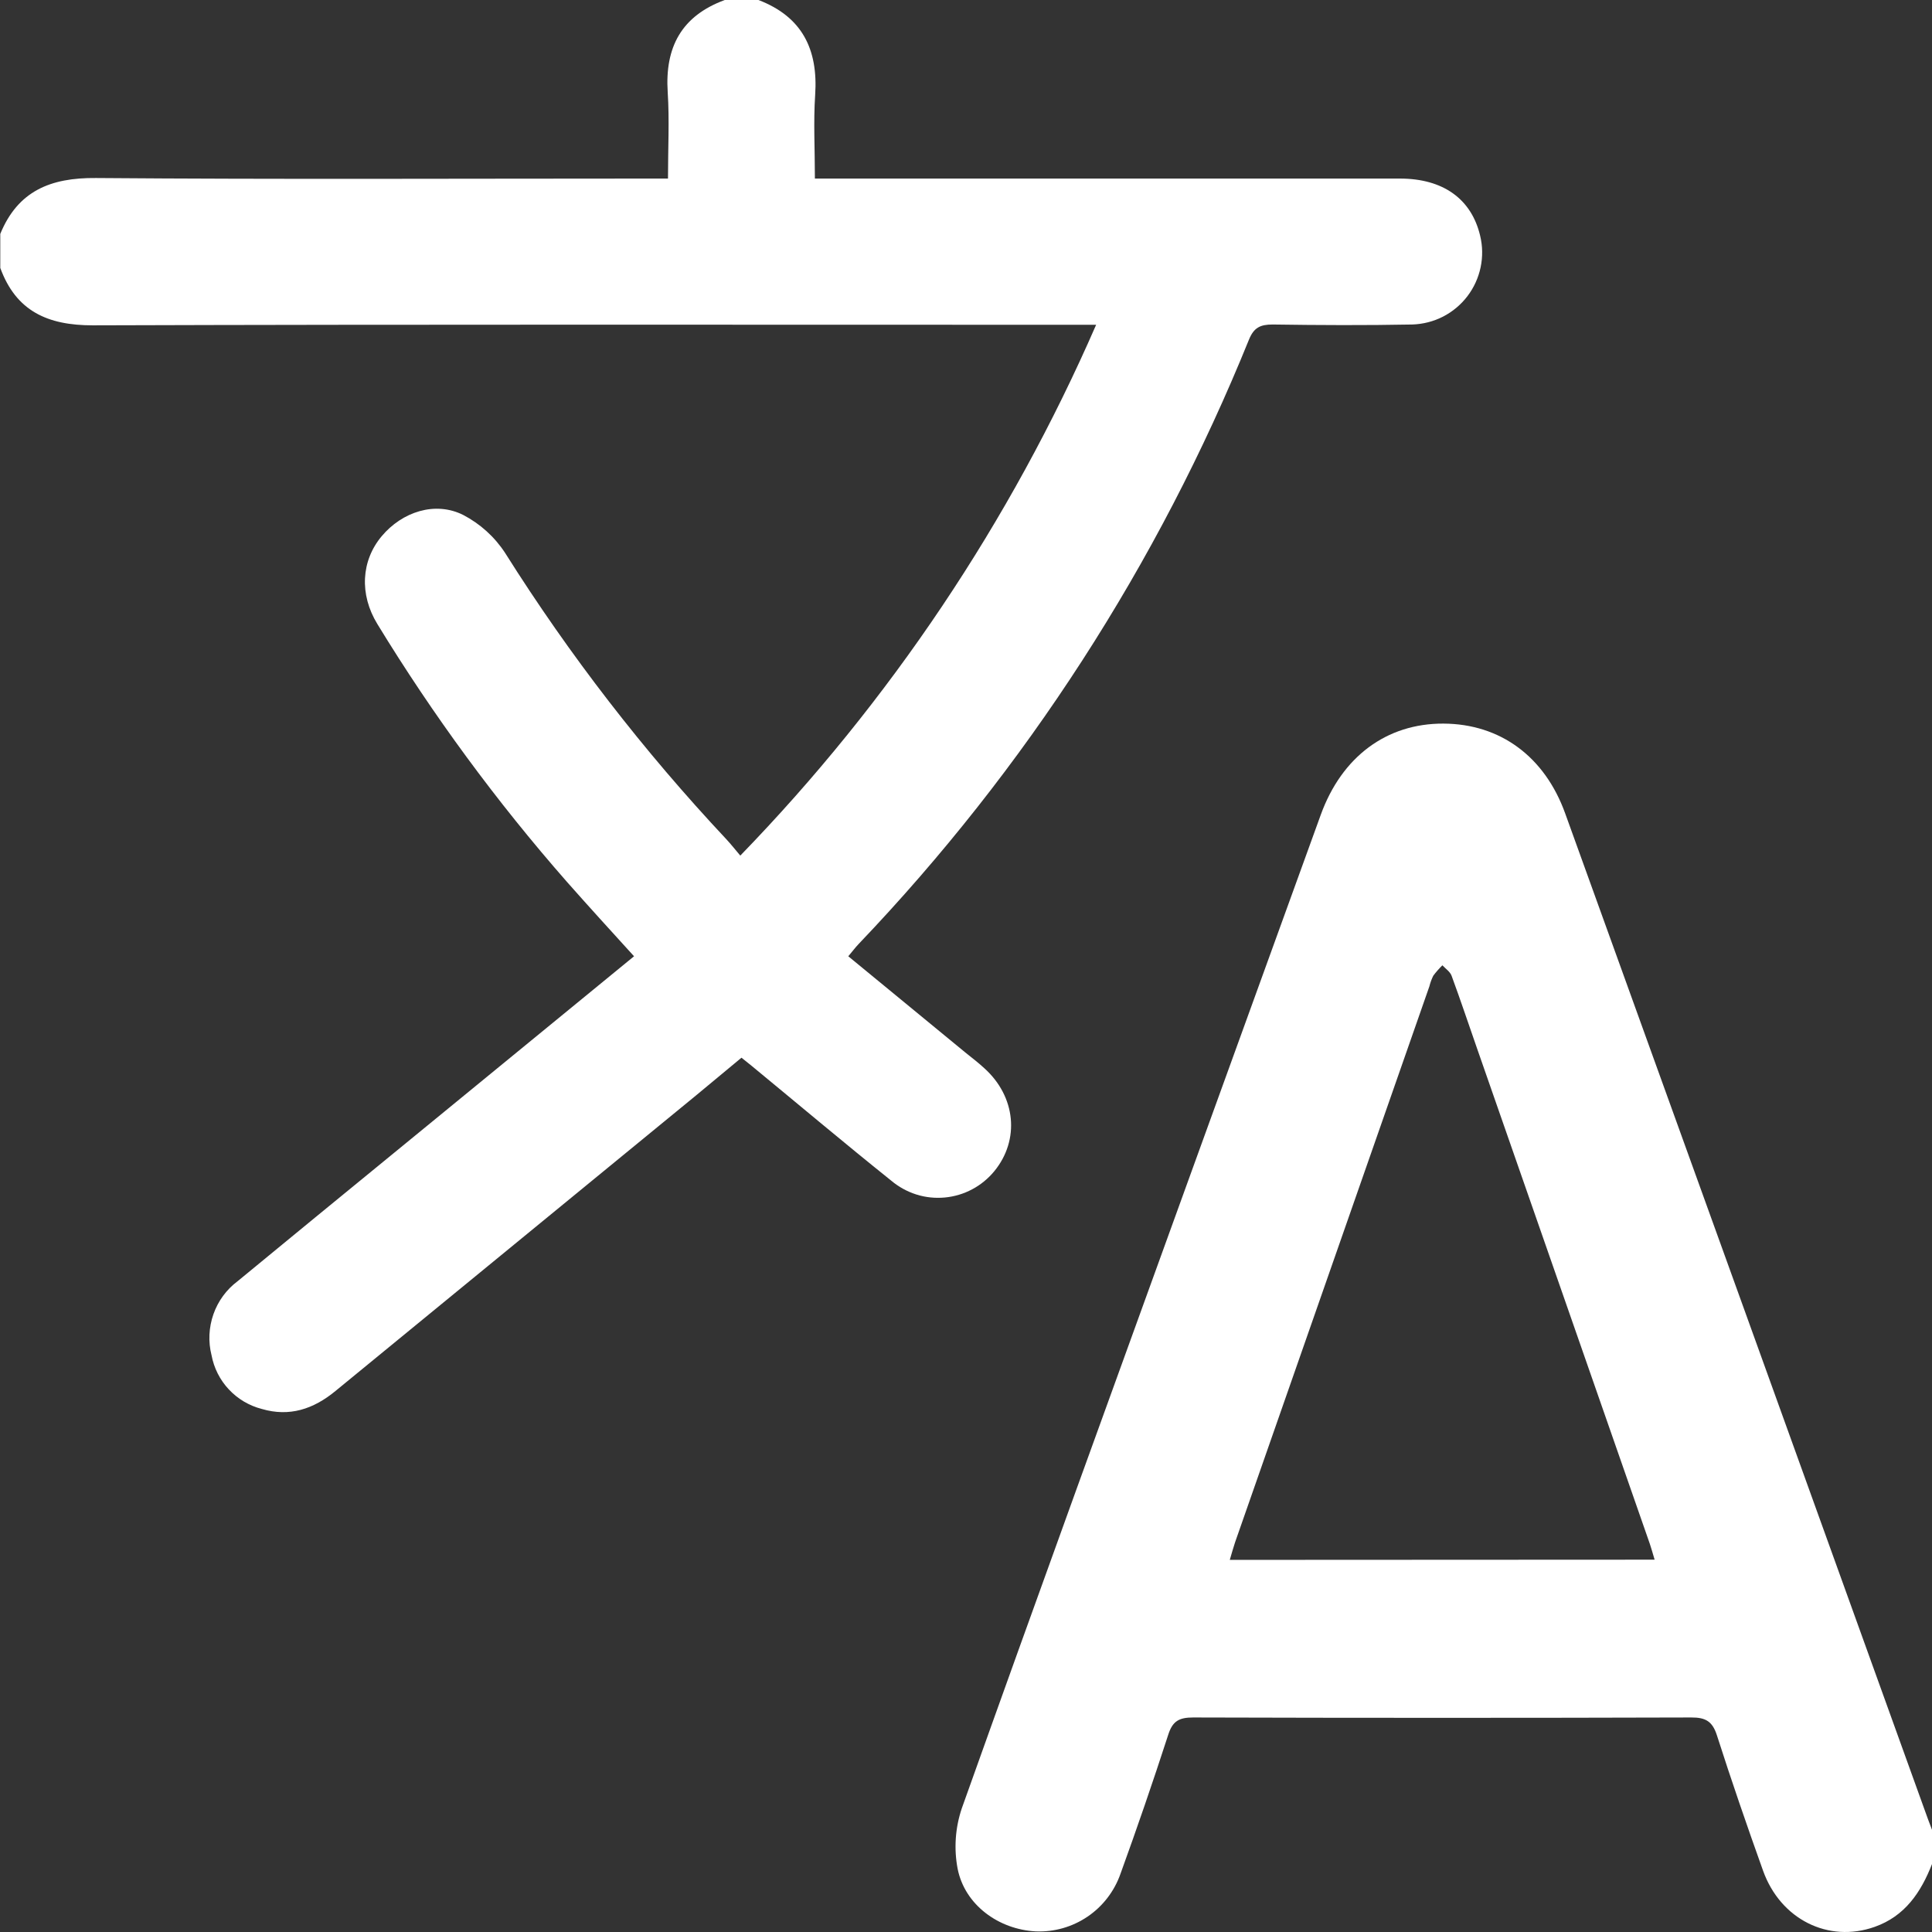 <svg width="28" height="28" viewBox="0 0 28 28" fill="none" xmlns="http://www.w3.org/2000/svg">
<rect x="0" y="0" width="28" height="28" fill="#333333" stroke="none"/>
<g clip-path="url(#clip0_3370_694)">
<path d="M10.992 0C11.627 0.243 11.858 0.717 11.814 1.376C11.788 1.764 11.81 2.156 11.81 2.588H12.17C14.877 2.588 17.583 2.588 20.289 2.588C20.915 2.588 21.325 2.884 21.451 3.415C21.488 3.566 21.49 3.723 21.458 3.875C21.426 4.027 21.36 4.171 21.266 4.294C21.172 4.417 21.051 4.518 20.913 4.589C20.774 4.66 20.622 4.698 20.467 4.703C19.793 4.716 19.118 4.713 18.444 4.703C18.264 4.703 18.172 4.748 18.101 4.922C16.784 8.173 14.865 11.145 12.445 13.68C12.395 13.732 12.353 13.79 12.294 13.859L13.991 15.254C14.082 15.327 14.177 15.4 14.265 15.481C14.723 15.893 14.782 16.519 14.411 16.973C14.322 17.081 14.213 17.171 14.09 17.236C13.967 17.302 13.832 17.342 13.694 17.355C13.555 17.368 13.415 17.354 13.282 17.312C13.149 17.27 13.025 17.202 12.919 17.113C12.236 16.566 11.567 16.002 10.892 15.446L10.746 15.329C10.309 15.694 9.867 16.059 9.426 16.418C7.904 17.665 6.383 18.912 4.861 20.16C4.542 20.423 4.194 20.537 3.795 20.42C3.612 20.373 3.446 20.275 3.317 20.137C3.188 20 3.101 19.828 3.066 19.642C3.016 19.445 3.026 19.239 3.093 19.047C3.16 18.856 3.282 18.689 3.444 18.568C4.196 17.948 4.95 17.331 5.704 16.714L9.189 13.859C8.857 13.494 8.533 13.139 8.215 12.779C7.194 11.615 6.276 10.366 5.469 9.044C5.206 8.614 5.234 8.127 5.531 7.772C5.829 7.416 6.308 7.26 6.713 7.463C6.96 7.592 7.17 7.782 7.322 8.016C8.255 9.497 9.328 10.885 10.525 12.161C10.593 12.234 10.654 12.312 10.729 12.4C12.895 10.167 14.642 7.561 15.886 4.707H15.531C10.802 4.707 6.073 4.7 1.343 4.715C0.691 4.715 0.233 4.51 0.004 3.883V3.39C0.259 2.767 0.733 2.574 1.389 2.58C4.027 2.601 6.666 2.588 9.305 2.588H9.681C9.681 2.15 9.703 1.742 9.677 1.338C9.634 0.68 9.88 0.23 10.504 0H10.992Z" fill="white"/>
<path d="M28 27.015C27.84 27.425 27.608 27.771 27.168 27.926C26.498 28.162 25.804 27.818 25.551 27.11C25.318 26.459 25.093 25.806 24.882 25.147C24.817 24.947 24.719 24.89 24.512 24.891C22.107 24.898 19.7 24.898 17.294 24.891C17.089 24.891 16.993 24.941 16.929 25.147C16.71 25.822 16.48 26.492 16.238 27.159C16.149 27.411 15.982 27.628 15.762 27.777C15.541 27.927 15.278 28.002 15.012 27.991C14.476 27.964 13.984 27.61 13.879 27.085C13.823 26.792 13.844 26.49 13.939 26.208C15.033 23.14 16.146 20.08 17.254 17.018C17.883 15.282 18.512 13.546 19.141 11.81C19.446 10.967 20.095 10.484 20.918 10.487C21.741 10.49 22.387 10.964 22.684 11.789C24.421 16.598 26.155 21.407 27.888 26.216C27.925 26.319 27.961 26.42 28.001 26.521L28 27.015ZM23.98 22.604C23.949 22.5 23.932 22.439 23.912 22.379L21.407 15.196C21.284 14.844 21.166 14.49 21.037 14.14C21.015 14.082 20.95 14.039 20.904 13.99C20.857 14.037 20.812 14.087 20.772 14.141C20.748 14.19 20.729 14.241 20.716 14.294L17.899 22.354C17.872 22.434 17.85 22.517 17.823 22.607L23.98 22.604Z" fill="white"/>
</g>
<defs>
<clipPath id="clip0_3370_694">
<rect width="28" height="28" fill="white"/>
</clipPath>
</defs>
</svg>
